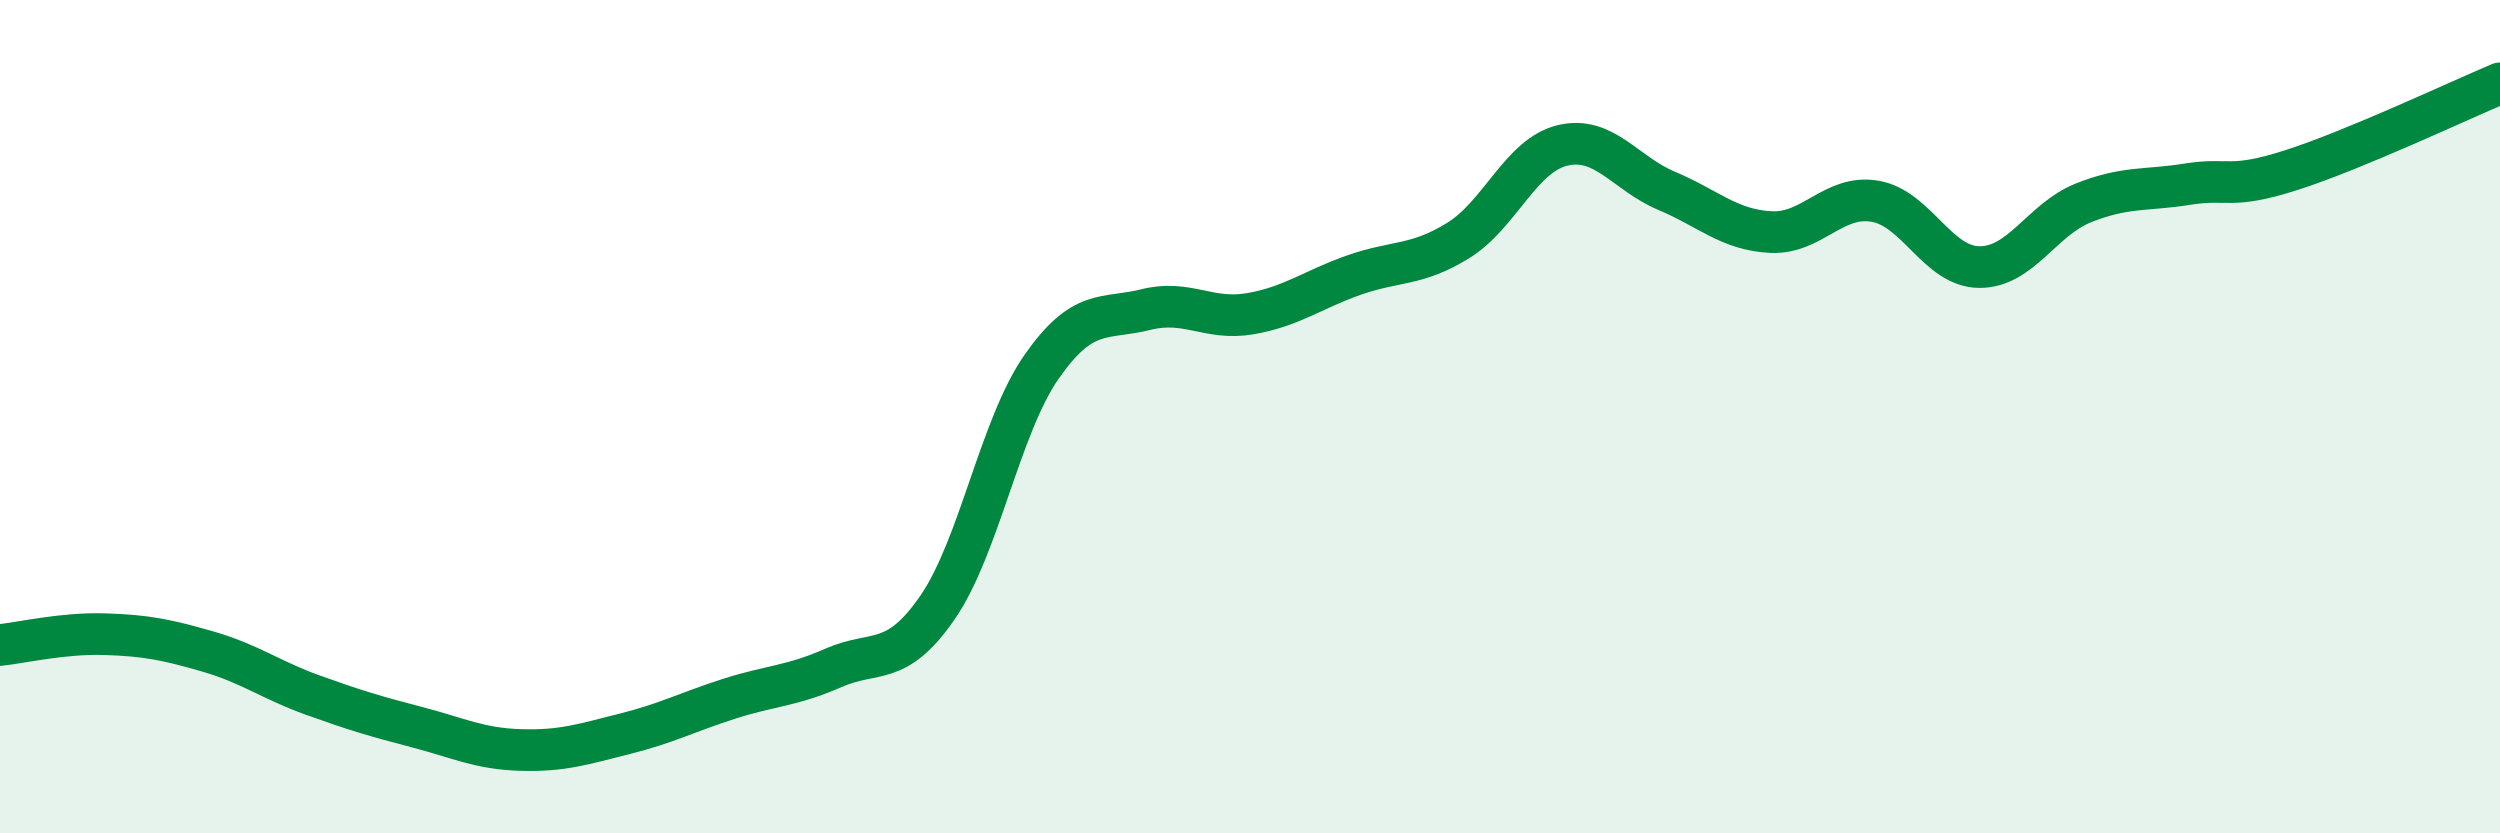 
    <svg width="60" height="20" viewBox="0 0 60 20" xmlns="http://www.w3.org/2000/svg">
      <path
        d="M 0,15.48 C 0.5,15.43 1.5,15.19 2.5,15.22 C 3.5,15.25 4,15.35 5,15.64 C 6,15.93 6.5,16.32 7.5,16.68 C 8.5,17.04 9,17.19 10,17.45 C 11,17.71 11.5,17.97 12.5,18 C 13.5,18.03 14,17.86 15,17.61 C 16,17.36 16.5,17.09 17.5,16.77 C 18.5,16.45 19,16.47 20,16.03 C 21,15.59 21.5,16.03 22.5,14.58 C 23.5,13.13 24,10.23 25,8.8 C 26,7.37 26.5,7.68 27.5,7.43 C 28.5,7.18 29,7.7 30,7.53 C 31,7.36 31.5,6.95 32.5,6.6 C 33.5,6.25 34,6.39 35,5.77 C 36,5.15 36.5,3.73 37.5,3.49 C 38.5,3.25 39,4.16 40,4.58 C 41,5 41.5,5.52 42.5,5.57 C 43.5,5.62 44,4.66 45,4.83 C 46,5 46.5,6.4 47.5,6.41 C 48.5,6.42 49,5.27 50,4.87 C 51,4.47 51.5,4.58 52.5,4.42 C 53.5,4.26 53.5,4.56 55,4.08 C 56.5,3.6 59,2.42 60,2L60 20L0 20Z"
        fill="#008740"
        opacity="0.1"
        stroke-linecap="round"
        stroke-linejoin="round"
      />
      <path
        d="M 0,15.48 C 0.5,15.43 1.5,15.19 2.5,15.22 C 3.5,15.25 4,15.35 5,15.64 C 6,15.93 6.5,16.32 7.5,16.68 C 8.5,17.04 9,17.19 10,17.45 C 11,17.71 11.5,17.97 12.5,18 C 13.5,18.03 14,17.86 15,17.61 C 16,17.36 16.5,17.09 17.5,16.77 C 18.5,16.45 19,16.47 20,16.03 C 21,15.59 21.5,16.03 22.5,14.58 C 23.5,13.13 24,10.23 25,8.8 C 26,7.37 26.5,7.68 27.5,7.43 C 28.5,7.18 29,7.7 30,7.53 C 31,7.36 31.5,6.95 32.5,6.6 C 33.5,6.25 34,6.39 35,5.77 C 36,5.15 36.5,3.73 37.5,3.49 C 38.5,3.25 39,4.16 40,4.58 C 41,5 41.5,5.52 42.5,5.57 C 43.5,5.62 44,4.66 45,4.83 C 46,5 46.5,6.4 47.5,6.41 C 48.5,6.42 49,5.27 50,4.87 C 51,4.47 51.5,4.58 52.5,4.42 C 53.5,4.26 53.5,4.56 55,4.08 C 56.5,3.6 59,2.42 60,2"
        stroke="#008740"
        stroke-width="1"
        fill="none"
        stroke-linecap="round"
        stroke-linejoin="round"
      />
    </svg>
  
